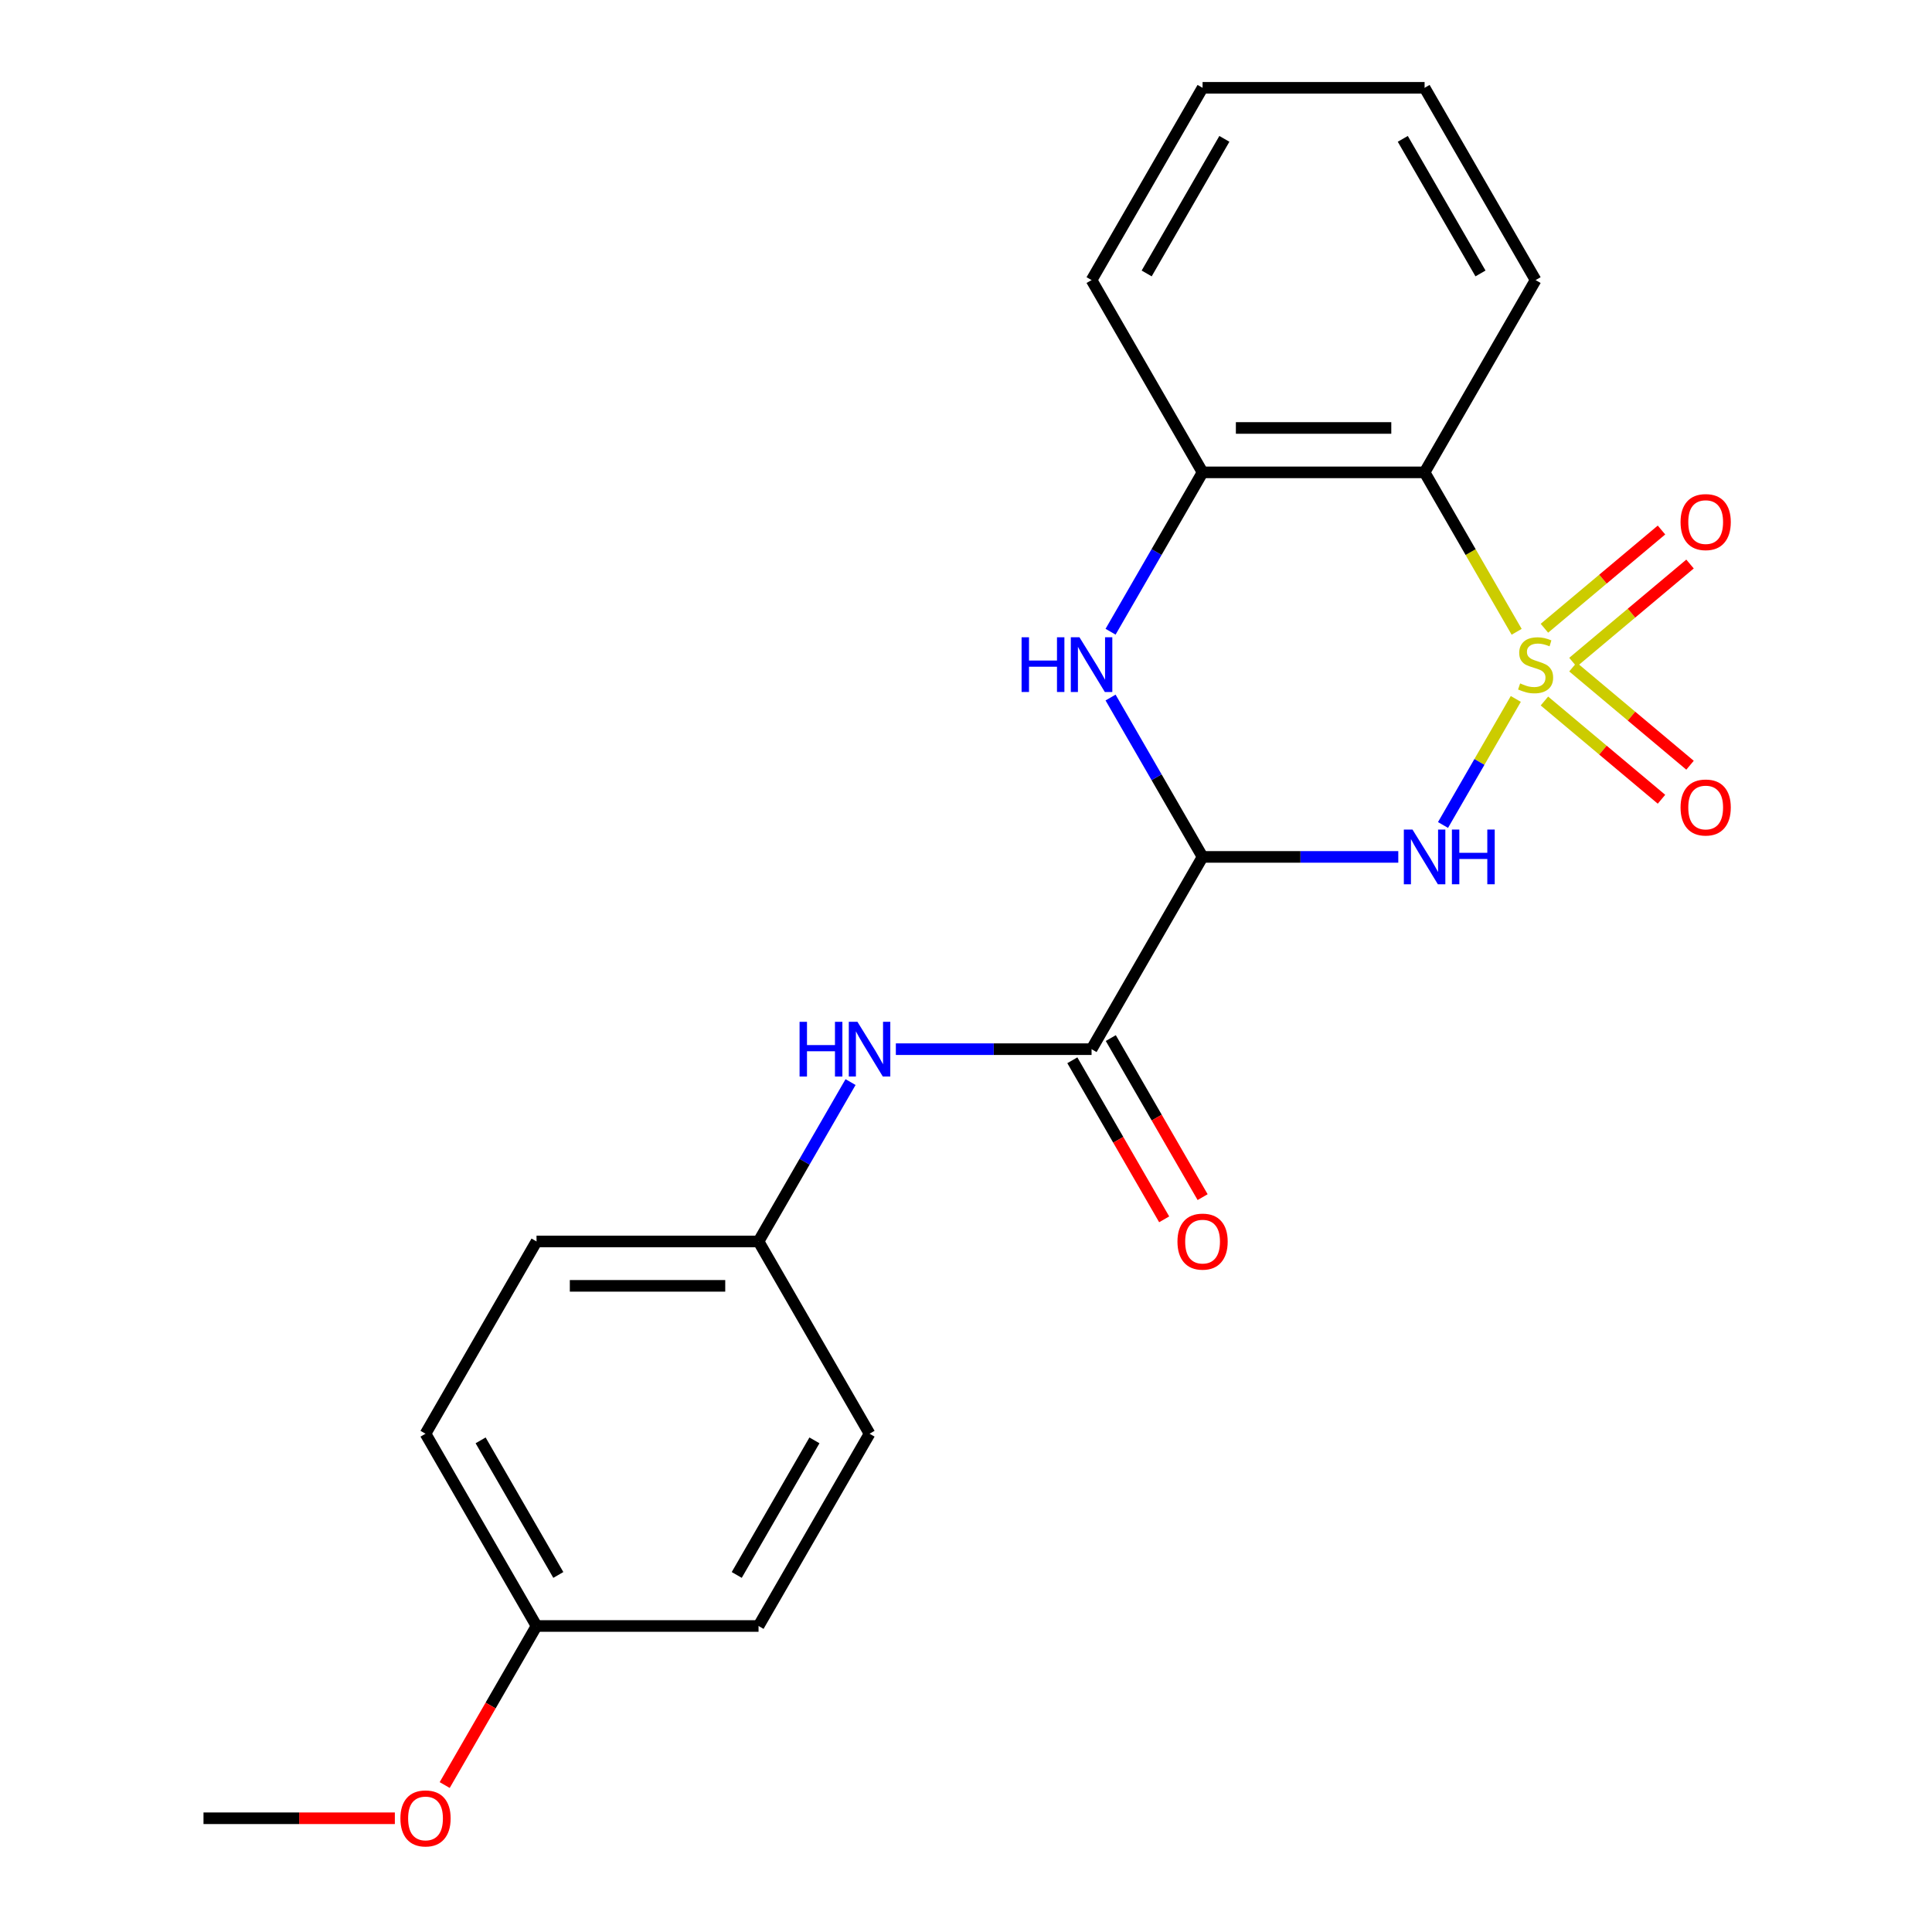 <?xml version='1.0' encoding='iso-8859-1'?>
<svg version='1.1' baseProfile='full'
              xmlns='http://www.w3.org/2000/svg'
                      xmlns:rdkit='http://www.rdkit.org/xml'
                      xmlns:xlink='http://www.w3.org/1999/xlink'
                  xml:space='preserve'
width='1000px' height='1000px' viewBox='0 0 1000 1000'>
<!-- END OF HEADER -->
<rect style='opacity:1.0;fill:#FFFFFF;stroke:none' width='1000' height='1000' x='0' y='0'> </rect>
<path class='bond-0' d='M 784.573,361.766 L 765.738,394.389' style='fill:none;fill-rule:evenodd;stroke:#CCCC00;stroke-width:6px;stroke-linecap:butt;stroke-linejoin:miter;stroke-opacity:1' />
<path class='bond-0' d='M 765.738,394.389 L 746.903,427.012' style='fill:none;fill-rule:evenodd;stroke:#0000FF;stroke-width:6px;stroke-linecap:butt;stroke-linejoin:miter;stroke-opacity:1' />
<path class='bond-2' d='M 785.012,327.02 L 761.189,285.757' style='fill:none;fill-rule:evenodd;stroke:#CCCC00;stroke-width:6px;stroke-linecap:butt;stroke-linejoin:miter;stroke-opacity:1' />
<path class='bond-2' d='M 761.189,285.757 L 737.365,244.494' style='fill:none;fill-rule:evenodd;stroke:#000000;stroke-width:6px;stroke-linecap:butt;stroke-linejoin:miter;stroke-opacity:1' />
<path class='bond-6' d='M 814.162,342.786 L 844.46,317.364' style='fill:none;fill-rule:evenodd;stroke:#CCCC00;stroke-width:6px;stroke-linecap:butt;stroke-linejoin:miter;stroke-opacity:1' />
<path class='bond-6' d='M 844.46,317.364 L 874.757,291.942' style='fill:none;fill-rule:evenodd;stroke:#FF0000;stroke-width:6px;stroke-linecap:butt;stroke-linejoin:miter;stroke-opacity:1' />
<path class='bond-6' d='M 799.389,325.18 L 829.686,299.758' style='fill:none;fill-rule:evenodd;stroke:#CCCC00;stroke-width:6px;stroke-linecap:butt;stroke-linejoin:miter;stroke-opacity:1' />
<path class='bond-6' d='M 829.686,299.758 L 859.984,274.336' style='fill:none;fill-rule:evenodd;stroke:#FF0000;stroke-width:6px;stroke-linecap:butt;stroke-linejoin:miter;stroke-opacity:1' />
<path class='bond-7' d='M 799.389,362.846 L 829.686,388.268' style='fill:none;fill-rule:evenodd;stroke:#CCCC00;stroke-width:6px;stroke-linecap:butt;stroke-linejoin:miter;stroke-opacity:1' />
<path class='bond-7' d='M 829.686,388.268 L 859.984,413.691' style='fill:none;fill-rule:evenodd;stroke:#FF0000;stroke-width:6px;stroke-linecap:butt;stroke-linejoin:miter;stroke-opacity:1' />
<path class='bond-7' d='M 814.162,345.24 L 844.46,370.662' style='fill:none;fill-rule:evenodd;stroke:#CCCC00;stroke-width:6px;stroke-linecap:butt;stroke-linejoin:miter;stroke-opacity:1' />
<path class='bond-7' d='M 844.46,370.662 L 874.757,396.085' style='fill:none;fill-rule:evenodd;stroke:#FF0000;stroke-width:6px;stroke-linecap:butt;stroke-linejoin:miter;stroke-opacity:1' />
<path class='bond-1' d='M 723.752,443.533 L 673.101,443.533' style='fill:none;fill-rule:evenodd;stroke:#0000FF;stroke-width:6px;stroke-linecap:butt;stroke-linejoin:miter;stroke-opacity:1' />
<path class='bond-1' d='M 673.101,443.533 L 622.45,443.533' style='fill:none;fill-rule:evenodd;stroke:#000000;stroke-width:6px;stroke-linecap:butt;stroke-linejoin:miter;stroke-opacity:1' />
<path class='bond-4' d='M 622.45,443.533 L 564.992,543.052' style='fill:none;fill-rule:evenodd;stroke:#000000;stroke-width:6px;stroke-linecap:butt;stroke-linejoin:miter;stroke-opacity:1' />
<path class='bond-22' d='M 622.45,443.533 L 598.638,402.289' style='fill:none;fill-rule:evenodd;stroke:#000000;stroke-width:6px;stroke-linecap:butt;stroke-linejoin:miter;stroke-opacity:1' />
<path class='bond-22' d='M 598.638,402.289 L 574.826,361.046' style='fill:none;fill-rule:evenodd;stroke:#0000FF;stroke-width:6px;stroke-linecap:butt;stroke-linejoin:miter;stroke-opacity:1' />
<path class='bond-5' d='M 737.365,244.494 L 622.45,244.494' style='fill:none;fill-rule:evenodd;stroke:#000000;stroke-width:6px;stroke-linecap:butt;stroke-linejoin:miter;stroke-opacity:1' />
<path class='bond-5' d='M 720.128,221.511 L 639.687,221.511' style='fill:none;fill-rule:evenodd;stroke:#000000;stroke-width:6px;stroke-linecap:butt;stroke-linejoin:miter;stroke-opacity:1' />
<path class='bond-12' d='M 737.365,244.494 L 794.823,144.974' style='fill:none;fill-rule:evenodd;stroke:#000000;stroke-width:6px;stroke-linecap:butt;stroke-linejoin:miter;stroke-opacity:1' />
<path class='bond-3' d='M 574.826,326.98 L 598.638,285.737' style='fill:none;fill-rule:evenodd;stroke:#0000FF;stroke-width:6px;stroke-linecap:butt;stroke-linejoin:miter;stroke-opacity:1' />
<path class='bond-3' d='M 598.638,285.737 L 622.45,244.494' style='fill:none;fill-rule:evenodd;stroke:#000000;stroke-width:6px;stroke-linecap:butt;stroke-linejoin:miter;stroke-opacity:1' />
<path class='bond-8' d='M 564.992,543.052 L 514.341,543.052' style='fill:none;fill-rule:evenodd;stroke:#000000;stroke-width:6px;stroke-linecap:butt;stroke-linejoin:miter;stroke-opacity:1' />
<path class='bond-8' d='M 514.341,543.052 L 463.69,543.052' style='fill:none;fill-rule:evenodd;stroke:#0000FF;stroke-width:6px;stroke-linecap:butt;stroke-linejoin:miter;stroke-opacity:1' />
<path class='bond-9' d='M 555.04,548.798 L 578.806,589.961' style='fill:none;fill-rule:evenodd;stroke:#000000;stroke-width:6px;stroke-linecap:butt;stroke-linejoin:miter;stroke-opacity:1' />
<path class='bond-9' d='M 578.806,589.961 L 602.572,631.124' style='fill:none;fill-rule:evenodd;stroke:#FF0000;stroke-width:6px;stroke-linecap:butt;stroke-linejoin:miter;stroke-opacity:1' />
<path class='bond-9' d='M 574.944,537.306 L 598.71,578.47' style='fill:none;fill-rule:evenodd;stroke:#000000;stroke-width:6px;stroke-linecap:butt;stroke-linejoin:miter;stroke-opacity:1' />
<path class='bond-9' d='M 598.71,578.47 L 622.476,619.633' style='fill:none;fill-rule:evenodd;stroke:#FF0000;stroke-width:6px;stroke-linecap:butt;stroke-linejoin:miter;stroke-opacity:1' />
<path class='bond-18' d='M 622.45,244.494 L 564.992,144.974' style='fill:none;fill-rule:evenodd;stroke:#000000;stroke-width:6px;stroke-linecap:butt;stroke-linejoin:miter;stroke-opacity:1' />
<path class='bond-10' d='M 440.243,560.085 L 416.431,601.328' style='fill:none;fill-rule:evenodd;stroke:#0000FF;stroke-width:6px;stroke-linecap:butt;stroke-linejoin:miter;stroke-opacity:1' />
<path class='bond-10' d='M 416.431,601.328 L 392.619,642.572' style='fill:none;fill-rule:evenodd;stroke:#000000;stroke-width:6px;stroke-linecap:butt;stroke-linejoin:miter;stroke-opacity:1' />
<path class='bond-13' d='M 392.619,642.572 L 450.077,742.091' style='fill:none;fill-rule:evenodd;stroke:#000000;stroke-width:6px;stroke-linecap:butt;stroke-linejoin:miter;stroke-opacity:1' />
<path class='bond-14' d='M 392.619,642.572 L 277.704,642.572' style='fill:none;fill-rule:evenodd;stroke:#000000;stroke-width:6px;stroke-linecap:butt;stroke-linejoin:miter;stroke-opacity:1' />
<path class='bond-14' d='M 375.382,665.555 L 294.942,665.555' style='fill:none;fill-rule:evenodd;stroke:#000000;stroke-width:6px;stroke-linecap:butt;stroke-linejoin:miter;stroke-opacity:1' />
<path class='bond-11' d='M 277.704,841.611 L 220.247,742.091' style='fill:none;fill-rule:evenodd;stroke:#000000;stroke-width:6px;stroke-linecap:butt;stroke-linejoin:miter;stroke-opacity:1' />
<path class='bond-11' d='M 288.989,815.191 L 248.769,745.528' style='fill:none;fill-rule:evenodd;stroke:#000000;stroke-width:6px;stroke-linecap:butt;stroke-linejoin:miter;stroke-opacity:1' />
<path class='bond-17' d='M 277.704,841.611 L 253.939,882.774' style='fill:none;fill-rule:evenodd;stroke:#000000;stroke-width:6px;stroke-linecap:butt;stroke-linejoin:miter;stroke-opacity:1' />
<path class='bond-17' d='M 253.939,882.774 L 230.173,923.937' style='fill:none;fill-rule:evenodd;stroke:#FF0000;stroke-width:6px;stroke-linecap:butt;stroke-linejoin:miter;stroke-opacity:1' />
<path class='bond-24' d='M 277.704,841.611 L 392.619,841.611' style='fill:none;fill-rule:evenodd;stroke:#000000;stroke-width:6px;stroke-linecap:butt;stroke-linejoin:miter;stroke-opacity:1' />
<path class='bond-20' d='M 794.823,144.974 L 737.365,45.455' style='fill:none;fill-rule:evenodd;stroke:#000000;stroke-width:6px;stroke-linecap:butt;stroke-linejoin:miter;stroke-opacity:1' />
<path class='bond-20' d='M 766.3,141.538 L 726.08,71.874' style='fill:none;fill-rule:evenodd;stroke:#000000;stroke-width:6px;stroke-linecap:butt;stroke-linejoin:miter;stroke-opacity:1' />
<path class='bond-16' d='M 450.077,742.091 L 392.619,841.611' style='fill:none;fill-rule:evenodd;stroke:#000000;stroke-width:6px;stroke-linecap:butt;stroke-linejoin:miter;stroke-opacity:1' />
<path class='bond-16' d='M 421.555,745.528 L 381.334,815.191' style='fill:none;fill-rule:evenodd;stroke:#000000;stroke-width:6px;stroke-linecap:butt;stroke-linejoin:miter;stroke-opacity:1' />
<path class='bond-15' d='M 277.704,642.572 L 220.247,742.091' style='fill:none;fill-rule:evenodd;stroke:#000000;stroke-width:6px;stroke-linecap:butt;stroke-linejoin:miter;stroke-opacity:1' />
<path class='bond-19' d='M 204.374,941.13 L 154.853,941.13' style='fill:none;fill-rule:evenodd;stroke:#FF0000;stroke-width:6px;stroke-linecap:butt;stroke-linejoin:miter;stroke-opacity:1' />
<path class='bond-19' d='M 154.853,941.13 L 105.331,941.13' style='fill:none;fill-rule:evenodd;stroke:#000000;stroke-width:6px;stroke-linecap:butt;stroke-linejoin:miter;stroke-opacity:1' />
<path class='bond-23' d='M 564.992,144.974 L 622.45,45.455' style='fill:none;fill-rule:evenodd;stroke:#000000;stroke-width:6px;stroke-linecap:butt;stroke-linejoin:miter;stroke-opacity:1' />
<path class='bond-23' d='M 593.515,141.538 L 633.735,71.874' style='fill:none;fill-rule:evenodd;stroke:#000000;stroke-width:6px;stroke-linecap:butt;stroke-linejoin:miter;stroke-opacity:1' />
<path class='bond-21' d='M 737.365,45.455 L 622.45,45.455' style='fill:none;fill-rule:evenodd;stroke:#000000;stroke-width:6px;stroke-linecap:butt;stroke-linejoin:miter;stroke-opacity:1' />
<path  class='atom-0' d='M 786.823 353.733
Q 787.143 353.853, 788.463 354.413
Q 789.783 354.973, 791.223 355.333
Q 792.703 355.653, 794.143 355.653
Q 796.823 355.653, 798.383 354.373
Q 799.943 353.053, 799.943 350.773
Q 799.943 349.213, 799.143 348.253
Q 798.383 347.293, 797.183 346.773
Q 795.983 346.253, 793.983 345.653
Q 791.463 344.893, 789.943 344.173
Q 788.463 343.453, 787.383 341.933
Q 786.343 340.413, 786.343 337.853
Q 786.343 334.293, 788.743 332.093
Q 791.183 329.893, 795.983 329.893
Q 799.263 329.893, 802.983 331.453
L 802.063 334.533
Q 798.663 333.133, 796.103 333.133
Q 793.343 333.133, 791.823 334.293
Q 790.303 335.413, 790.343 337.373
Q 790.343 338.893, 791.103 339.813
Q 791.903 340.733, 793.023 341.253
Q 794.183 341.773, 796.103 342.373
Q 798.663 343.173, 800.183 343.973
Q 801.703 344.773, 802.783 346.413
Q 803.903 348.013, 803.903 350.773
Q 803.903 354.693, 801.263 356.813
Q 798.663 358.893, 794.303 358.893
Q 791.783 358.893, 789.863 358.333
Q 787.983 357.813, 785.743 356.893
L 786.823 353.733
' fill='#CCCC00'/>
<path  class='atom-1' d='M 731.105 429.373
L 740.385 444.373
Q 741.305 445.853, 742.785 448.533
Q 744.265 451.213, 744.345 451.373
L 744.345 429.373
L 748.105 429.373
L 748.105 457.693
L 744.225 457.693
L 734.265 441.293
Q 733.105 439.373, 731.865 437.173
Q 730.665 434.973, 730.305 434.293
L 730.305 457.693
L 726.625 457.693
L 726.625 429.373
L 731.105 429.373
' fill='#0000FF'/>
<path  class='atom-1' d='M 751.505 429.373
L 755.345 429.373
L 755.345 441.413
L 769.825 441.413
L 769.825 429.373
L 773.665 429.373
L 773.665 457.693
L 769.825 457.693
L 769.825 444.613
L 755.345 444.613
L 755.345 457.693
L 751.505 457.693
L 751.505 429.373
' fill='#0000FF'/>
<path  class='atom-4' d='M 528.772 329.853
L 532.612 329.853
L 532.612 341.893
L 547.092 341.893
L 547.092 329.853
L 550.932 329.853
L 550.932 358.173
L 547.092 358.173
L 547.092 345.093
L 532.612 345.093
L 532.612 358.173
L 528.772 358.173
L 528.772 329.853
' fill='#0000FF'/>
<path  class='atom-4' d='M 558.732 329.853
L 568.012 344.853
Q 568.932 346.333, 570.412 349.013
Q 571.892 351.693, 571.972 351.853
L 571.972 329.853
L 575.732 329.853
L 575.732 358.173
L 571.852 358.173
L 561.892 341.773
Q 560.732 339.853, 559.492 337.653
Q 558.292 335.453, 557.932 334.773
L 557.932 358.173
L 554.252 358.173
L 554.252 329.853
L 558.732 329.853
' fill='#0000FF'/>
<path  class='atom-7' d='M 869.853 270.227
Q 869.853 263.427, 873.213 259.627
Q 876.573 255.827, 882.853 255.827
Q 889.133 255.827, 892.493 259.627
Q 895.853 263.427, 895.853 270.227
Q 895.853 277.107, 892.453 281.027
Q 889.053 284.907, 882.853 284.907
Q 876.613 284.907, 873.213 281.027
Q 869.853 277.147, 869.853 270.227
M 882.853 281.707
Q 887.173 281.707, 889.493 278.827
Q 891.853 275.907, 891.853 270.227
Q 891.853 264.667, 889.493 261.867
Q 887.173 259.027, 882.853 259.027
Q 878.533 259.027, 876.173 261.827
Q 873.853 264.627, 873.853 270.227
Q 873.853 275.947, 876.173 278.827
Q 878.533 281.707, 882.853 281.707
' fill='#FF0000'/>
<path  class='atom-8' d='M 869.853 417.959
Q 869.853 411.159, 873.213 407.359
Q 876.573 403.559, 882.853 403.559
Q 889.133 403.559, 892.493 407.359
Q 895.853 411.159, 895.853 417.959
Q 895.853 424.839, 892.453 428.759
Q 889.053 432.639, 882.853 432.639
Q 876.613 432.639, 873.213 428.759
Q 869.853 424.879, 869.853 417.959
M 882.853 429.439
Q 887.173 429.439, 889.493 426.559
Q 891.853 423.639, 891.853 417.959
Q 891.853 412.399, 889.493 409.599
Q 887.173 406.759, 882.853 406.759
Q 878.533 406.759, 876.173 409.559
Q 873.853 412.359, 873.853 417.959
Q 873.853 423.679, 876.173 426.559
Q 878.533 429.439, 882.853 429.439
' fill='#FF0000'/>
<path  class='atom-9' d='M 413.857 528.892
L 417.697 528.892
L 417.697 540.932
L 432.177 540.932
L 432.177 528.892
L 436.017 528.892
L 436.017 557.212
L 432.177 557.212
L 432.177 544.132
L 417.697 544.132
L 417.697 557.212
L 413.857 557.212
L 413.857 528.892
' fill='#0000FF'/>
<path  class='atom-9' d='M 443.817 528.892
L 453.097 543.892
Q 454.017 545.372, 455.497 548.052
Q 456.977 550.732, 457.057 550.892
L 457.057 528.892
L 460.817 528.892
L 460.817 557.212
L 456.937 557.212
L 446.977 540.812
Q 445.817 538.892, 444.577 536.692
Q 443.377 534.492, 443.017 533.812
L 443.017 557.212
L 439.337 557.212
L 439.337 528.892
L 443.817 528.892
' fill='#0000FF'/>
<path  class='atom-10' d='M 609.45 642.652
Q 609.45 635.852, 612.81 632.052
Q 616.17 628.252, 622.45 628.252
Q 628.73 628.252, 632.09 632.052
Q 635.45 635.852, 635.45 642.652
Q 635.45 649.532, 632.05 653.452
Q 628.65 657.332, 622.45 657.332
Q 616.21 657.332, 612.81 653.452
Q 609.45 649.572, 609.45 642.652
M 622.45 654.132
Q 626.77 654.132, 629.09 651.252
Q 631.45 648.332, 631.45 642.652
Q 631.45 637.092, 629.09 634.292
Q 626.77 631.452, 622.45 631.452
Q 618.13 631.452, 615.77 634.252
Q 613.45 637.052, 613.45 642.652
Q 613.45 648.372, 615.77 651.252
Q 618.13 654.132, 622.45 654.132
' fill='#FF0000'/>
<path  class='atom-18' d='M 207.247 941.21
Q 207.247 934.41, 210.607 930.61
Q 213.967 926.81, 220.247 926.81
Q 226.527 926.81, 229.887 930.61
Q 233.247 934.41, 233.247 941.21
Q 233.247 948.09, 229.847 952.01
Q 226.447 955.89, 220.247 955.89
Q 214.007 955.89, 210.607 952.01
Q 207.247 948.13, 207.247 941.21
M 220.247 952.69
Q 224.567 952.69, 226.887 949.81
Q 229.247 946.89, 229.247 941.21
Q 229.247 935.65, 226.887 932.85
Q 224.567 930.01, 220.247 930.01
Q 215.927 930.01, 213.567 932.81
Q 211.247 935.61, 211.247 941.21
Q 211.247 946.93, 213.567 949.81
Q 215.927 952.69, 220.247 952.69
' fill='#FF0000'/>
</svg>
